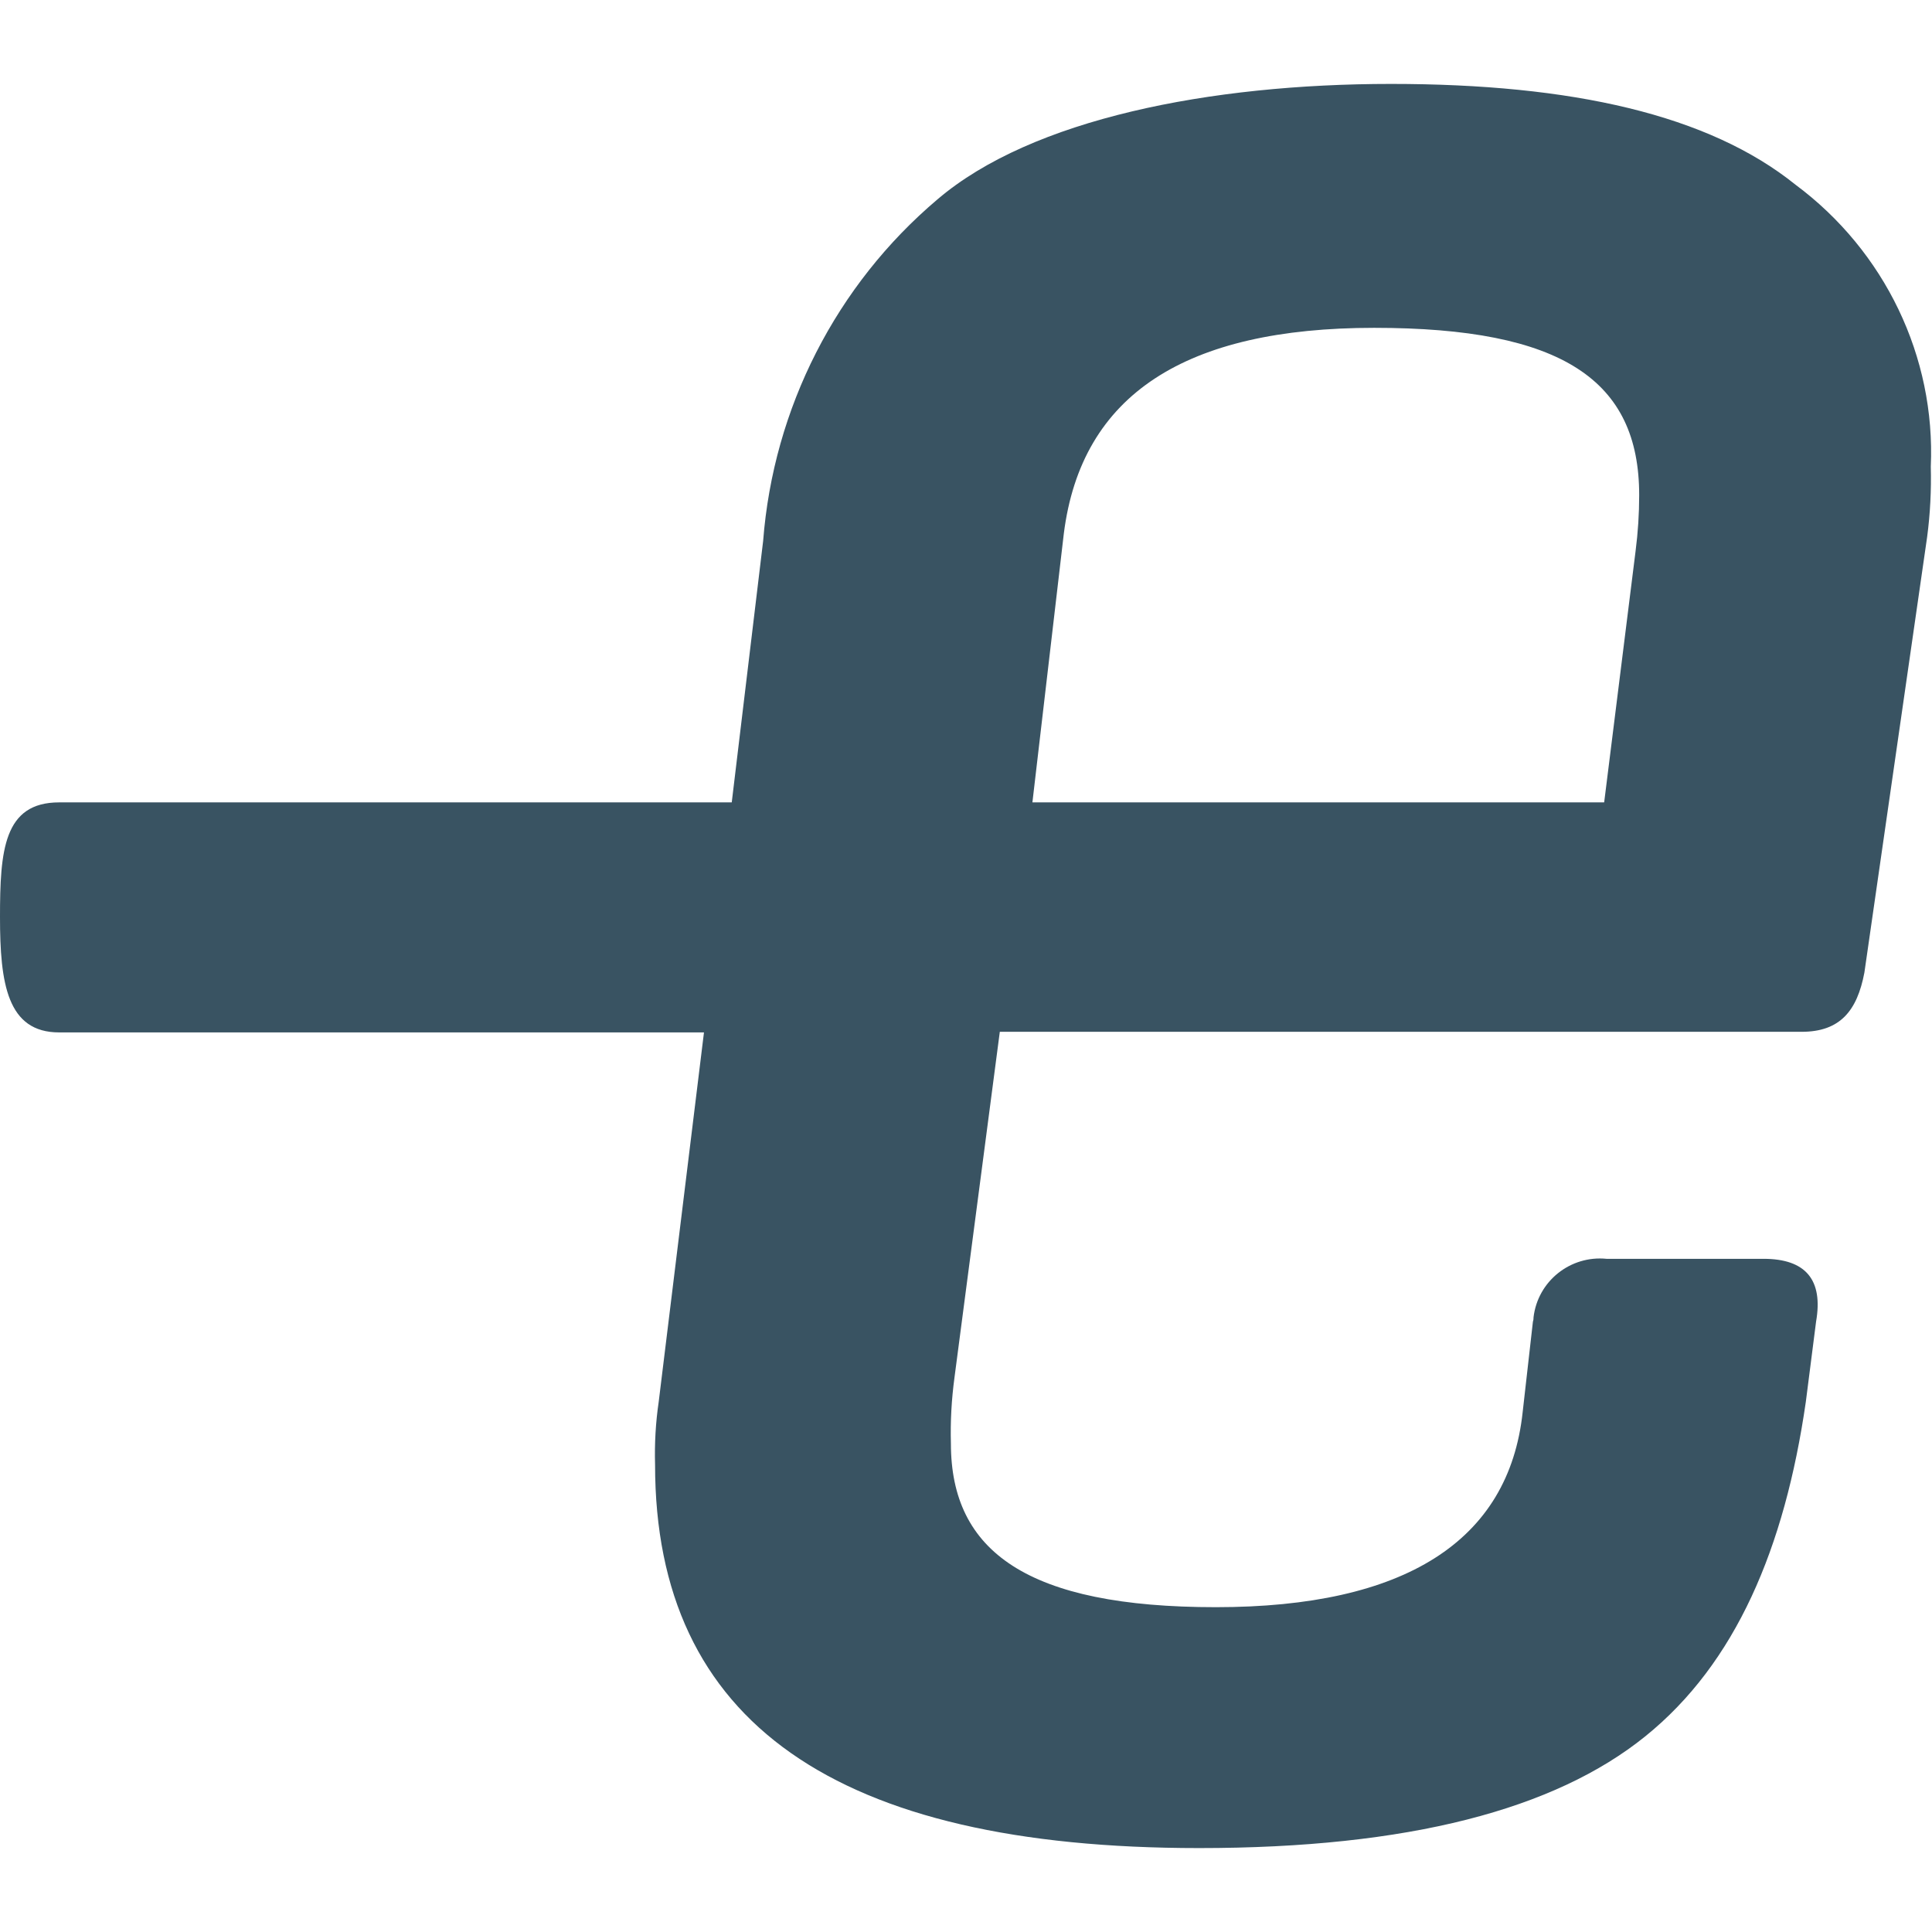<?xml version="1.0" encoding="utf-8"?>
<!-- Generator: Adobe Illustrator 25.0.1, SVG Export Plug-In . SVG Version: 6.00 Build 0)  -->
<svg version="1.1" id="Ebene_1" xmlns="http://www.w3.org/2000/svg" xmlns:xlink="http://www.w3.org/1999/xlink" x="0px" y="0px"
	 viewBox="0 0 32 32" style="enable-background:new 0 0 32 32;" xml:space="preserve">
<style type="text/css">
	.st0{fill:#395362;}
</style>
<path class="st0" d="M29.74,3.06c-1.44-1.16-3.7-1.67-6.7-1.67s-5.95,0.58-7.51,1.91c-1.68,1.42-2.72,3.46-2.89,5.66l-0.52,4.33
	H0.98C0.06,13.29,0,14.09,0,15.19s0.12,1.91,0.98,1.91h10.68l-0.75,6.12c-0.05,0.34-0.07,0.69-0.06,1.04c0,4.27,3,6.35,9.01,6.35
	c3.47,0,5.89-0.64,7.39-1.85c1.5-1.21,2.31-3.12,2.66-5.54l0.17-1.33c0.12-0.69-0.17-1.04-0.87-1.04h-2.6
	c-0.6-0.06-1.14,0.37-1.21,0.97c0,0.02,0,0.04-0.01,0.07l-0.17,1.5c-0.23,2.14-1.96,3.23-5.08,3.23s-4.39-0.92-4.39-2.71
	c-0.01-0.37,0.01-0.73,0.06-1.1l0.75-5.72h13.28c0.64,0,0.92-0.35,1.04-0.98l1.04-7.22c0.05-0.38,0.07-0.77,0.06-1.16
	C32.06,5.91,31.22,4.16,29.74,3.06z M27.09,9.13l-0.52,4.16H17.1l0.52-4.45c0.29-2.31,2.02-3.41,5.14-3.41s4.39,0.87,4.39,2.77
	C27.15,8.51,27.13,8.82,27.09,9.13z"/>
</svg>
